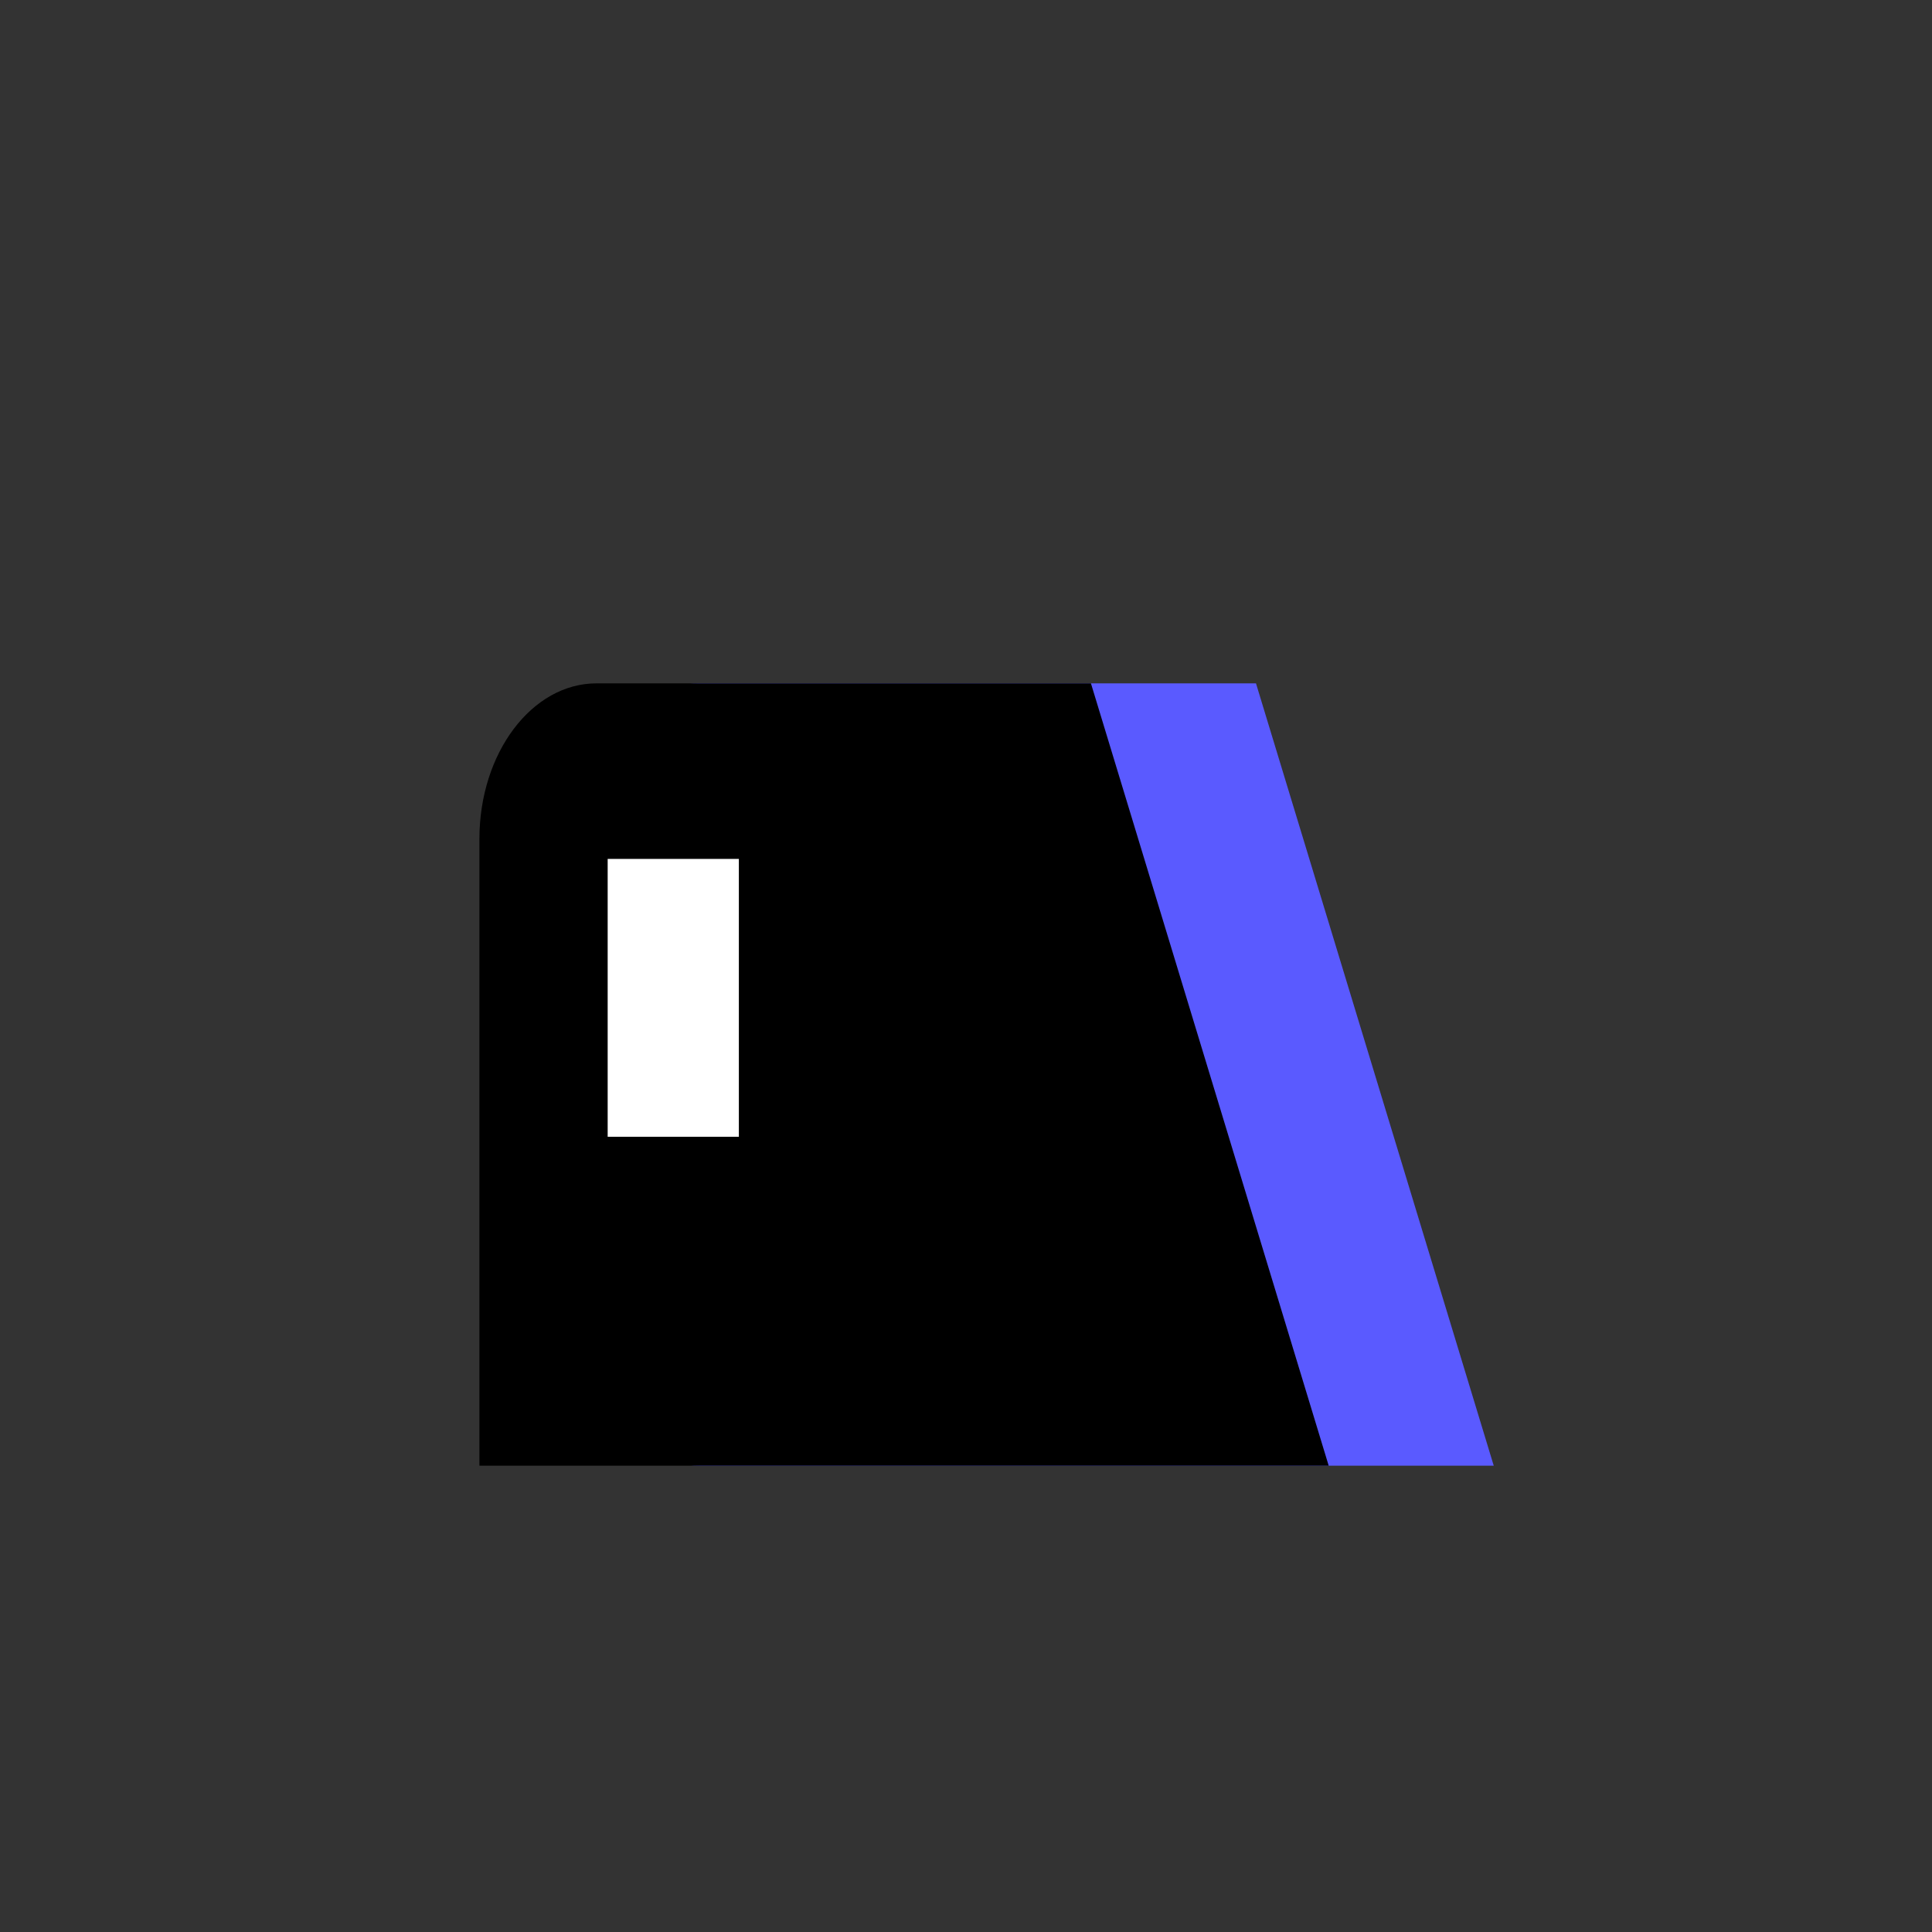 <?xml version="1.0"?>
<svg width="1080" height="1080" xmlns="http://www.w3.org/2000/svg" xmlns:svg="http://www.w3.org/2000/svg">
 <rect width="100%" height="100%" fill="#333333" stroke="none"/>
 <defs>
  <style>.cls-1{fill:#fff;}.cls-2{fill:#5a5aff;}</style>
 </defs>
 <g class="layer">
  <title>Layer 1</title>
  <g id="svg_20">
   <path class="cls-2" d="m834.99,819.34l-443.87,0c-36.15,0 -65.46,-38.93 -65.46,-86.94l0,-263.47c0,-48.01 29.31,-86.94 65.46,-86.94l310.98,0l132.91,437.34l-0.02,0z" id="svg_9"/>
   <path d="m742.73,819.34l-474.73,0l0,-350.4c0,-48.01 29.31,-86.94 65.46,-86.94l276.38,0l132.91,437.34l-0.02,0z" id="svg_10"/>
   <rect class="cls-1" height="155.32" id="svg_11" width="73.34" x="339.69" y="480.14"/>
  </g>
 </g>
</svg>